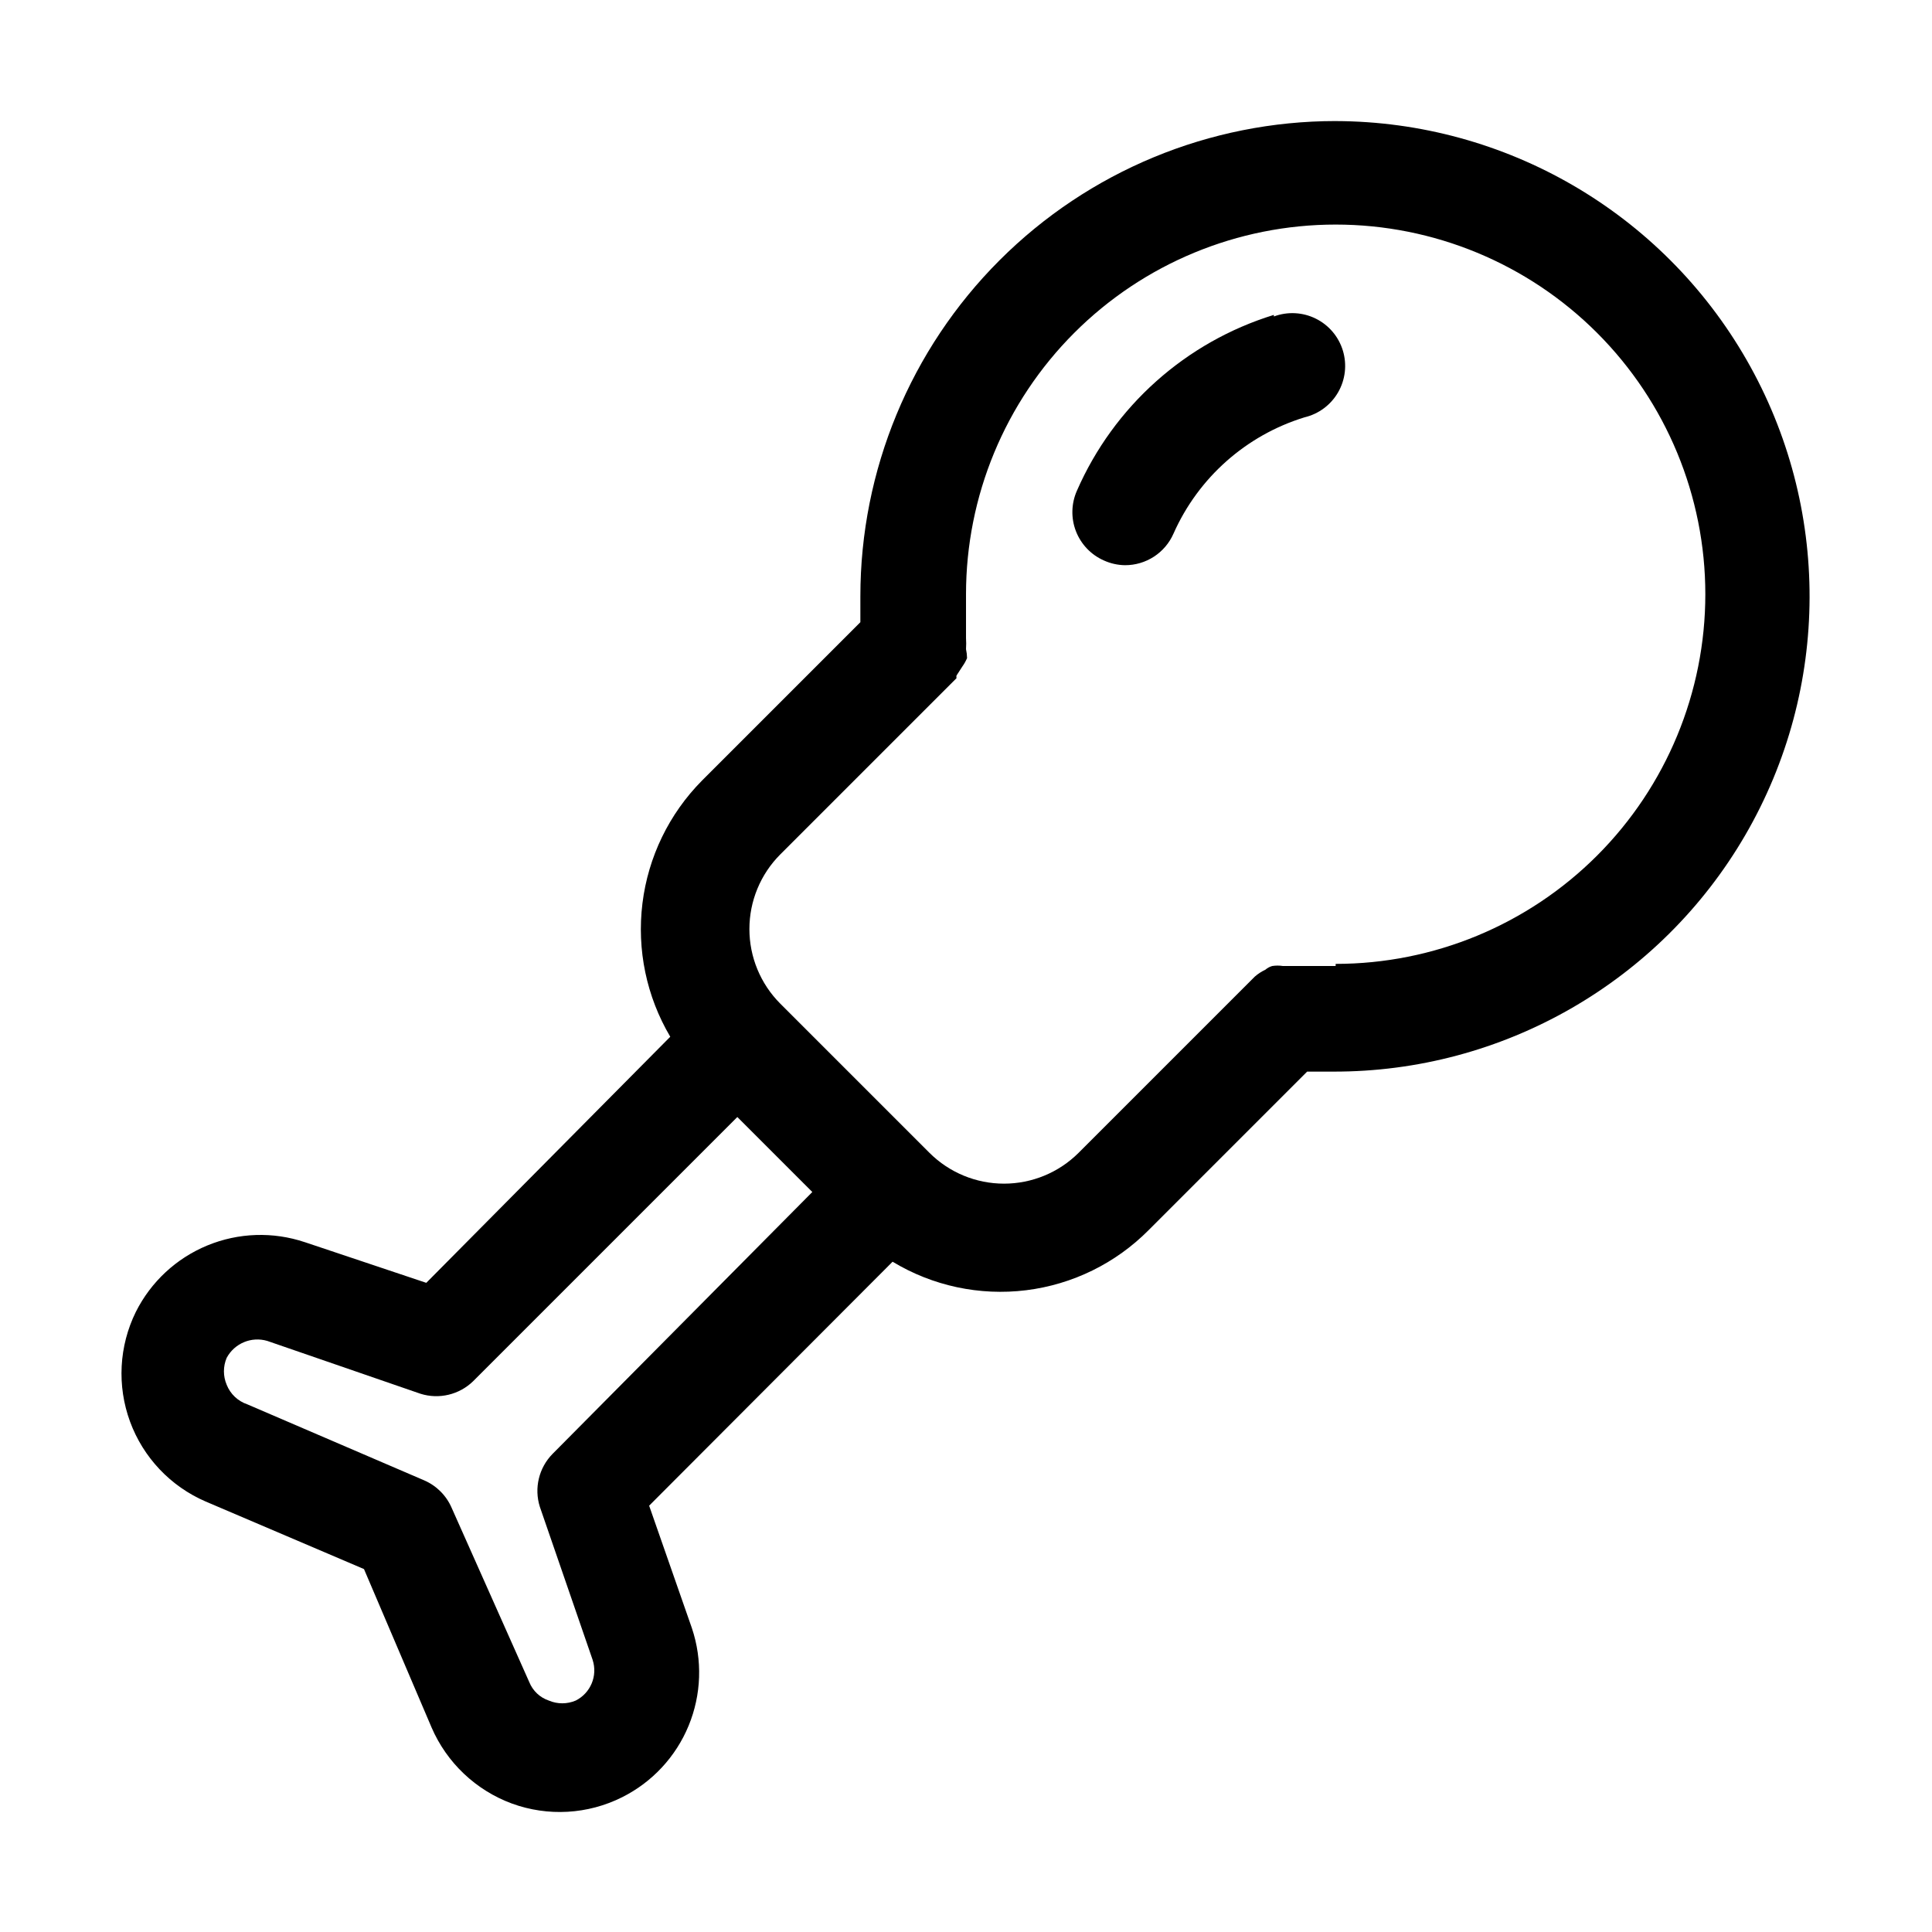 <?xml version="1.0" encoding="UTF-8"?>
<!-- Uploaded to: ICON Repo, www.svgrepo.com, Generator: ICON Repo Mixer Tools -->
<svg fill="#000000" width="800px" height="800px" version="1.1" viewBox="144 144 512 512" xmlns="http://www.w3.org/2000/svg">
 <g>
  <path d="m497.96 176.08c-33.402 0-65.441 13.27-89.062 36.891-23.621 23.621-36.891 55.66-36.891 89.062v6.856l-41.984 41.984v0.004c-8.703 8.793-14.25 20.223-15.766 32.504-1.52 12.281 1.07 24.719 7.371 35.367l-64.656 65.215-32.188-10.777v0.004c-8.438-2.832-17.613-2.523-25.844 0.871-8.227 3.394-14.953 9.645-18.941 17.602-4.469 9.074-5.023 19.586-1.535 29.082 3.492 9.496 10.723 17.141 20.012 21.16l41.984 17.914 17.914 41.984-0.004-0.004c4.039 9.344 11.727 16.625 21.273 20.152 9.562 3.496 20.148 2.891 29.25-1.68 7.957-3.984 14.207-10.711 17.598-18.941 3.394-8.227 3.703-17.402 0.875-25.84l-11.336-32.469 64.516-64.656c10.613 6.422 23.078 9.082 35.391 7.559 12.312-1.523 23.754-7.141 32.484-15.953l41.984-41.984h6.856c45 0.125 86.645-23.766 109.25-62.672 22.605-38.91 22.738-86.922 0.348-125.95-22.391-39.035-63.902-63.156-108.9-63.281zm-207.54 353.23c-3.617 3.688-4.91 9.07-3.359 13.996l13.996 40.586h-0.004c1.375 4.203-0.527 8.781-4.477 10.773-2.281 0.973-4.859 0.973-7.137 0-2.359-0.797-4.25-2.586-5.18-4.898l-20.57-46.18c-1.414-3.266-4.016-5.867-7.277-7.277l-46.883-20.152c-2.492-0.844-4.488-2.734-5.457-5.18-0.973-2.281-0.973-4.859 0-7.137 2.074-3.859 6.574-5.731 10.773-4.481l40.586 13.996c4.926 1.551 10.305 0.258 13.996-3.359l69.973-69.973 19.871 19.871zm207.54-129.31h-10.914-3.082c-0.926-0.145-1.871-0.145-2.797 0-0.672 0.184-1.293 0.52-1.82 0.977-1.012 0.477-1.953 1.086-2.797 1.82l-46.742 46.742c-5.246 5.215-12.34 8.141-19.734 8.141s-14.488-2.926-19.73-8.141l-39.605-39.605c-5.215-5.242-8.141-12.336-8.141-19.73s2.926-14.488 8.141-19.734l46.742-46.742c-0.047-0.23-0.047-0.469 0-0.699 0 0 0.98-1.539 1.539-2.379 0.5-0.699 0.922-1.449 1.258-2.238-0.012-0.801-0.105-1.598-0.277-2.379 0.066-0.98 0.066-1.961 0-2.941v-0.699-10.914c0-25.98 10.32-50.898 28.691-69.27 18.371-18.375 43.289-28.695 69.27-28.695 25.98 0 50.898 10.32 69.27 28.695 18.371 18.371 28.695 43.289 28.695 69.27 0 25.98-10.324 50.898-28.695 69.27-18.371 18.371-43.289 28.691-69.27 28.691z"/>
  <path d="m481.59 227.45c-23.352 7.195-42.41 24.211-52.199 46.602-1.504 3.394-1.598 7.25-0.262 10.715 1.34 3.465 4.004 6.258 7.398 7.758 1.762 0.801 3.668 1.23 5.598 1.258 5.582 0.02 10.645-3.277 12.875-8.395 6.574-14.801 19.23-26.031 34.707-30.789 3.762-0.891 6.984-3.293 8.91-6.644 1.926-3.348 2.379-7.344 1.258-11.039-1.121-3.699-3.723-6.766-7.184-8.477-3.465-1.715-7.481-1.922-11.102-0.57z"/>
 </g>
</svg>
